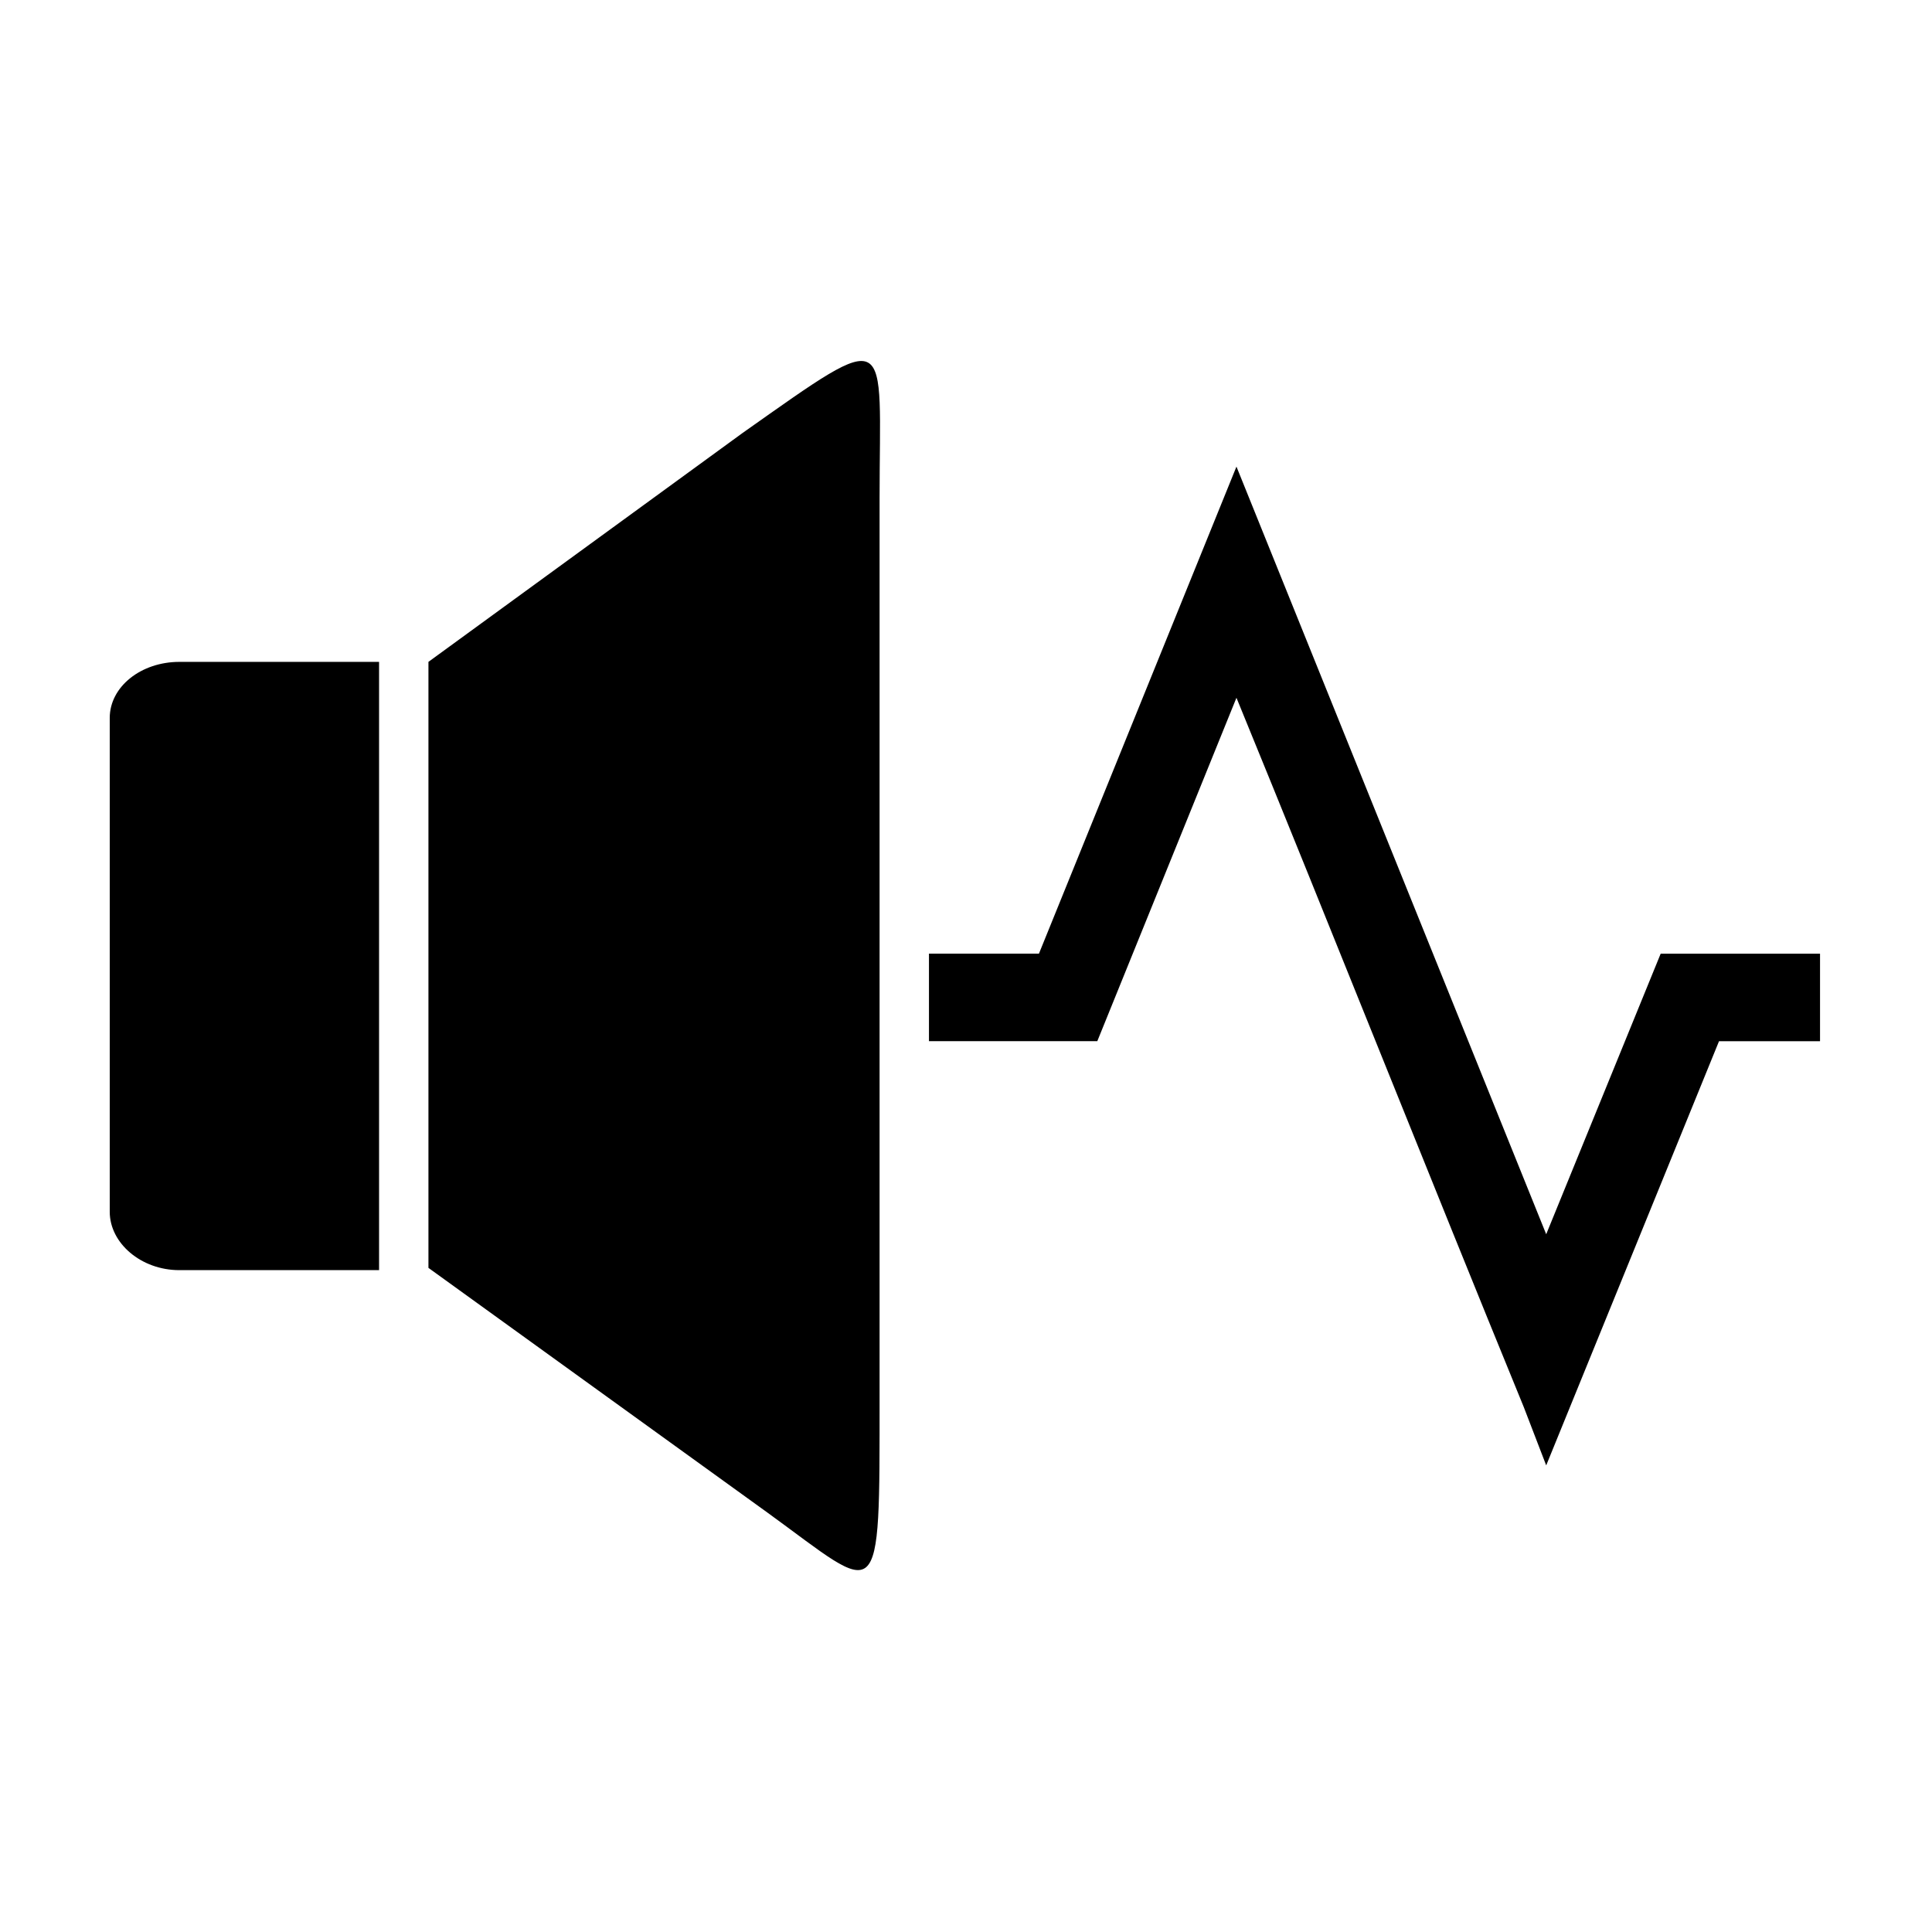 <?xml version="1.0" encoding="UTF-8"?>
<!-- Uploaded to: SVG Repo, www.svgrepo.com, Generator: SVG Repo Mixer Tools -->
<svg fill="#000000" width="800px" height="800px" version="1.1" viewBox="144 144 512 512" xmlns="http://www.w3.org/2000/svg">
 <path d="m257.54 480 89.816 64.836c30.336 22.008 29.742 26.766 29.742-30.93v-237.93c0-44.016 4.164-45.801-36.285-17.25l-83.273 60.672v160.6zm342.02-60.078-45.801 112.42-5.949-15.465c-25.578-62.457-50.559-125.51-76.137-187.96l-36.879 91.008h-44.609v-23.199h29.145l52.344-129.07 82.086 203.43 30.336-74.352h42.23v23.199h-26.766zm-408.04-100.52h52.938v161.2h-52.938c-10.113 0-18.438-7.137-18.438-15.465v-130.86c0-8.328 8.328-14.871 18.438-14.871z" fill-rule="evenodd"/>
</svg>